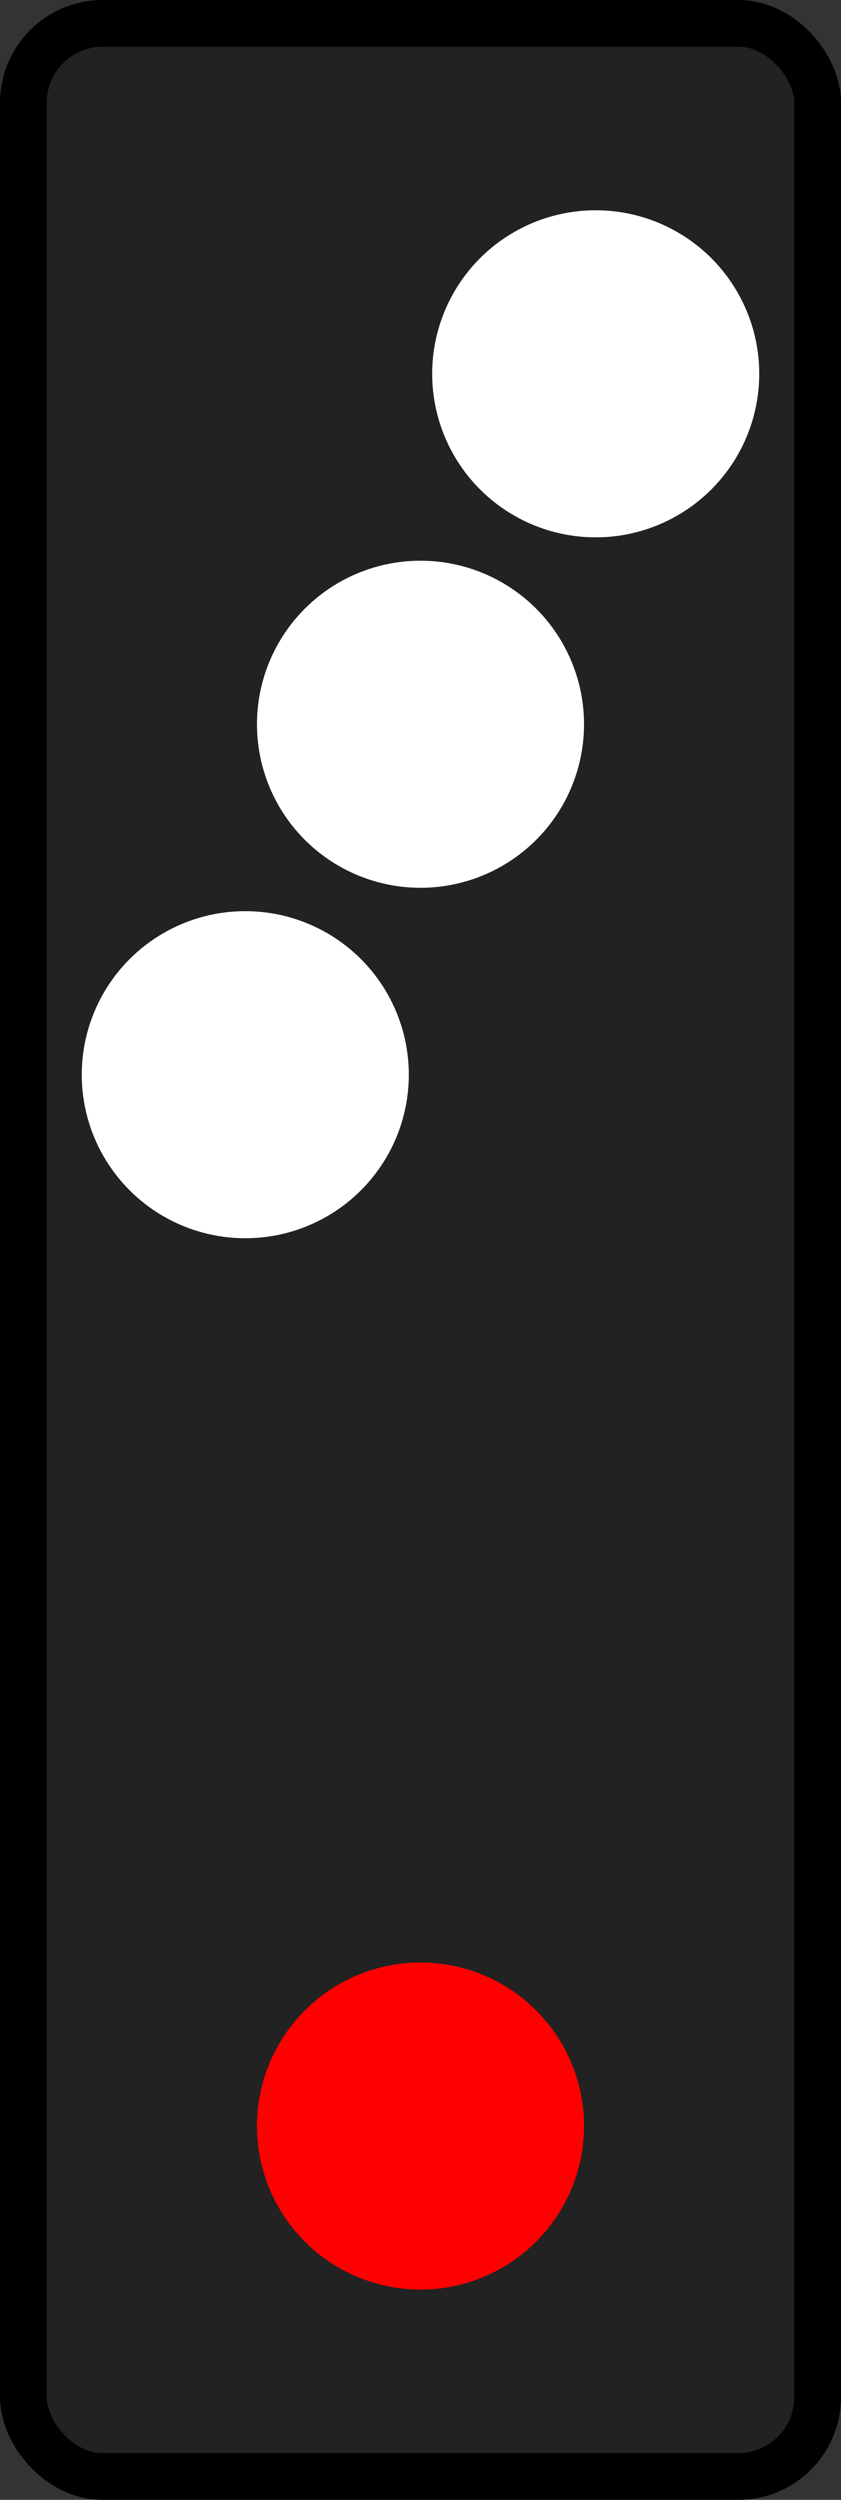 <?xml version="1.0" encoding="UTF-8"?>
<!-- Created with Inkscape (http://www.inkscape.org/) -->
<svg width="36" height="107" version="1.1" viewBox="0 0 36 107" xmlns="http://www.w3.org/2000/svg" xmlns:cc="http://creativecommons.org/ns#" xmlns:dc="http://purl.org/dc/elements/1.1/" xmlns:rdf="http://www.w3.org/1999/02/22-rdf-syntax-ns#">
 <rect x="0" y="0" width="36" height="107" fill="#333333" stroke="none"/>
 <g transform="translate(0 -1015.5)">
  <rect x="1" y="1016.5" width="34" height="105" rx="3.4" ry="3.4" fill="#222" stroke="#000" stroke-linecap="round" stroke-linejoin="bevel" stroke-width="2"/>
  <g fill="#fff">
   <circle cx="25.5" cy="1031.5" r="7"/>
   <circle cx="18" cy="1046.5" r="7"/>
   <circle cx="10.5" cy="1061.5" r="7"/>
  </g>
  <circle cx="18" cy="1106.5" r="7" fill="#f00"/>
 </g>
</svg>
